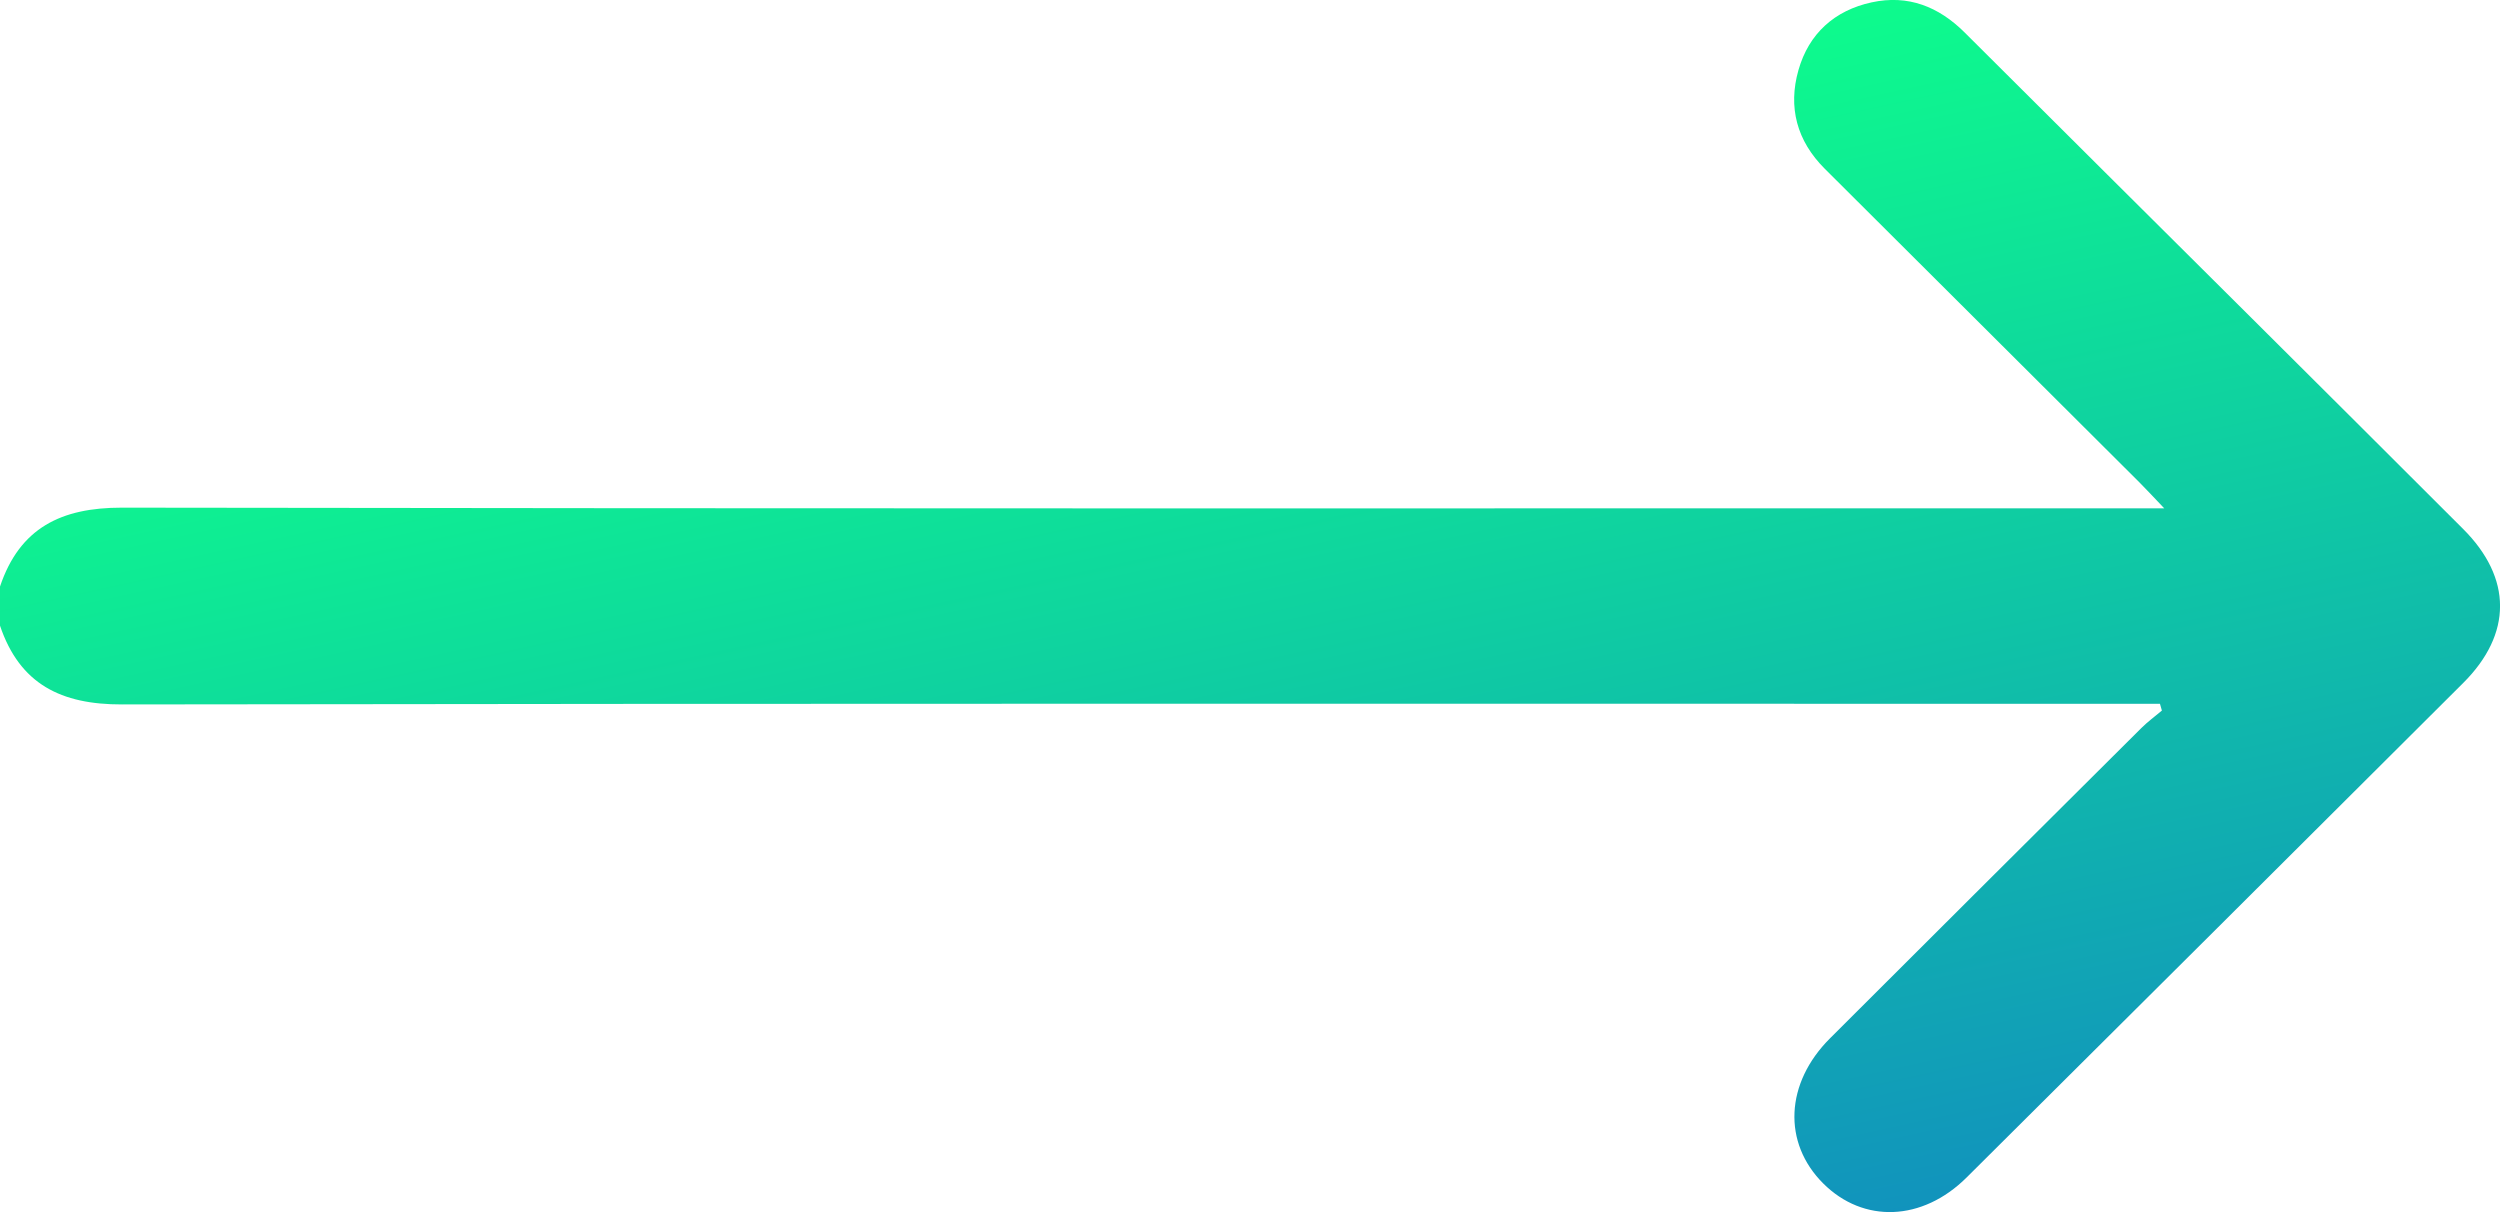 <svg width="66" height="32" viewBox="0 0 66 32" fill="none" xmlns="http://www.w3.org/2000/svg">
<g clip-path="url(#clip0_181_1213)">
<path d="M0 15.485C0.52 13.935 1.617 13.401 3.215 13.402C20.892 13.43 38.57 13.42 56.248 13.42C56.497 13.42 56.747 13.42 57.136 13.42C56.855 13.127 56.675 12.928 56.485 12.739C53.717 9.978 50.946 7.215 48.174 4.455C47.436 3.719 47.2 2.832 47.479 1.851C47.752 0.889 48.429 0.276 49.412 0.062C50.373 -0.147 51.181 0.174 51.869 0.86C54.38 3.364 56.895 5.864 59.409 8.364C61.282 10.229 63.156 12.094 65.025 13.963C66.324 15.261 66.329 16.734 65.027 18.032C60.661 22.387 56.289 26.74 51.916 31.088C50.75 32.246 49.194 32.302 48.133 31.243C47.057 30.169 47.127 28.594 48.314 27.41C51.051 24.676 53.791 21.946 56.534 19.218C56.701 19.052 56.893 18.911 57.074 18.759C57.057 18.699 57.04 18.64 57.023 18.58C56.787 18.58 56.551 18.58 56.317 18.58C38.618 18.58 20.918 18.57 3.22 18.597C1.618 18.601 0.522 18.065 0 16.517C0 16.172 0 15.829 0 15.485Z" fill="url(#paint0_linear_181_1213)"/>
</g>
<defs>
<linearGradient id="paint0_linear_181_1213" x1="35.321" y1="-69.926" x2="66.533" y2="72.658" gradientUnits="userSpaceOnUse">
<stop stop-color="#04F0FF"/>
<stop offset="0.482" stop-color="#0DFF8B"/>
<stop offset="1" stop-color="#1703FF"/>
</linearGradient>
<clipPath id="clip0_181_1213">
<rect width="66" height="32" fill="white"/>
</clipPath>
</defs>
</svg>
